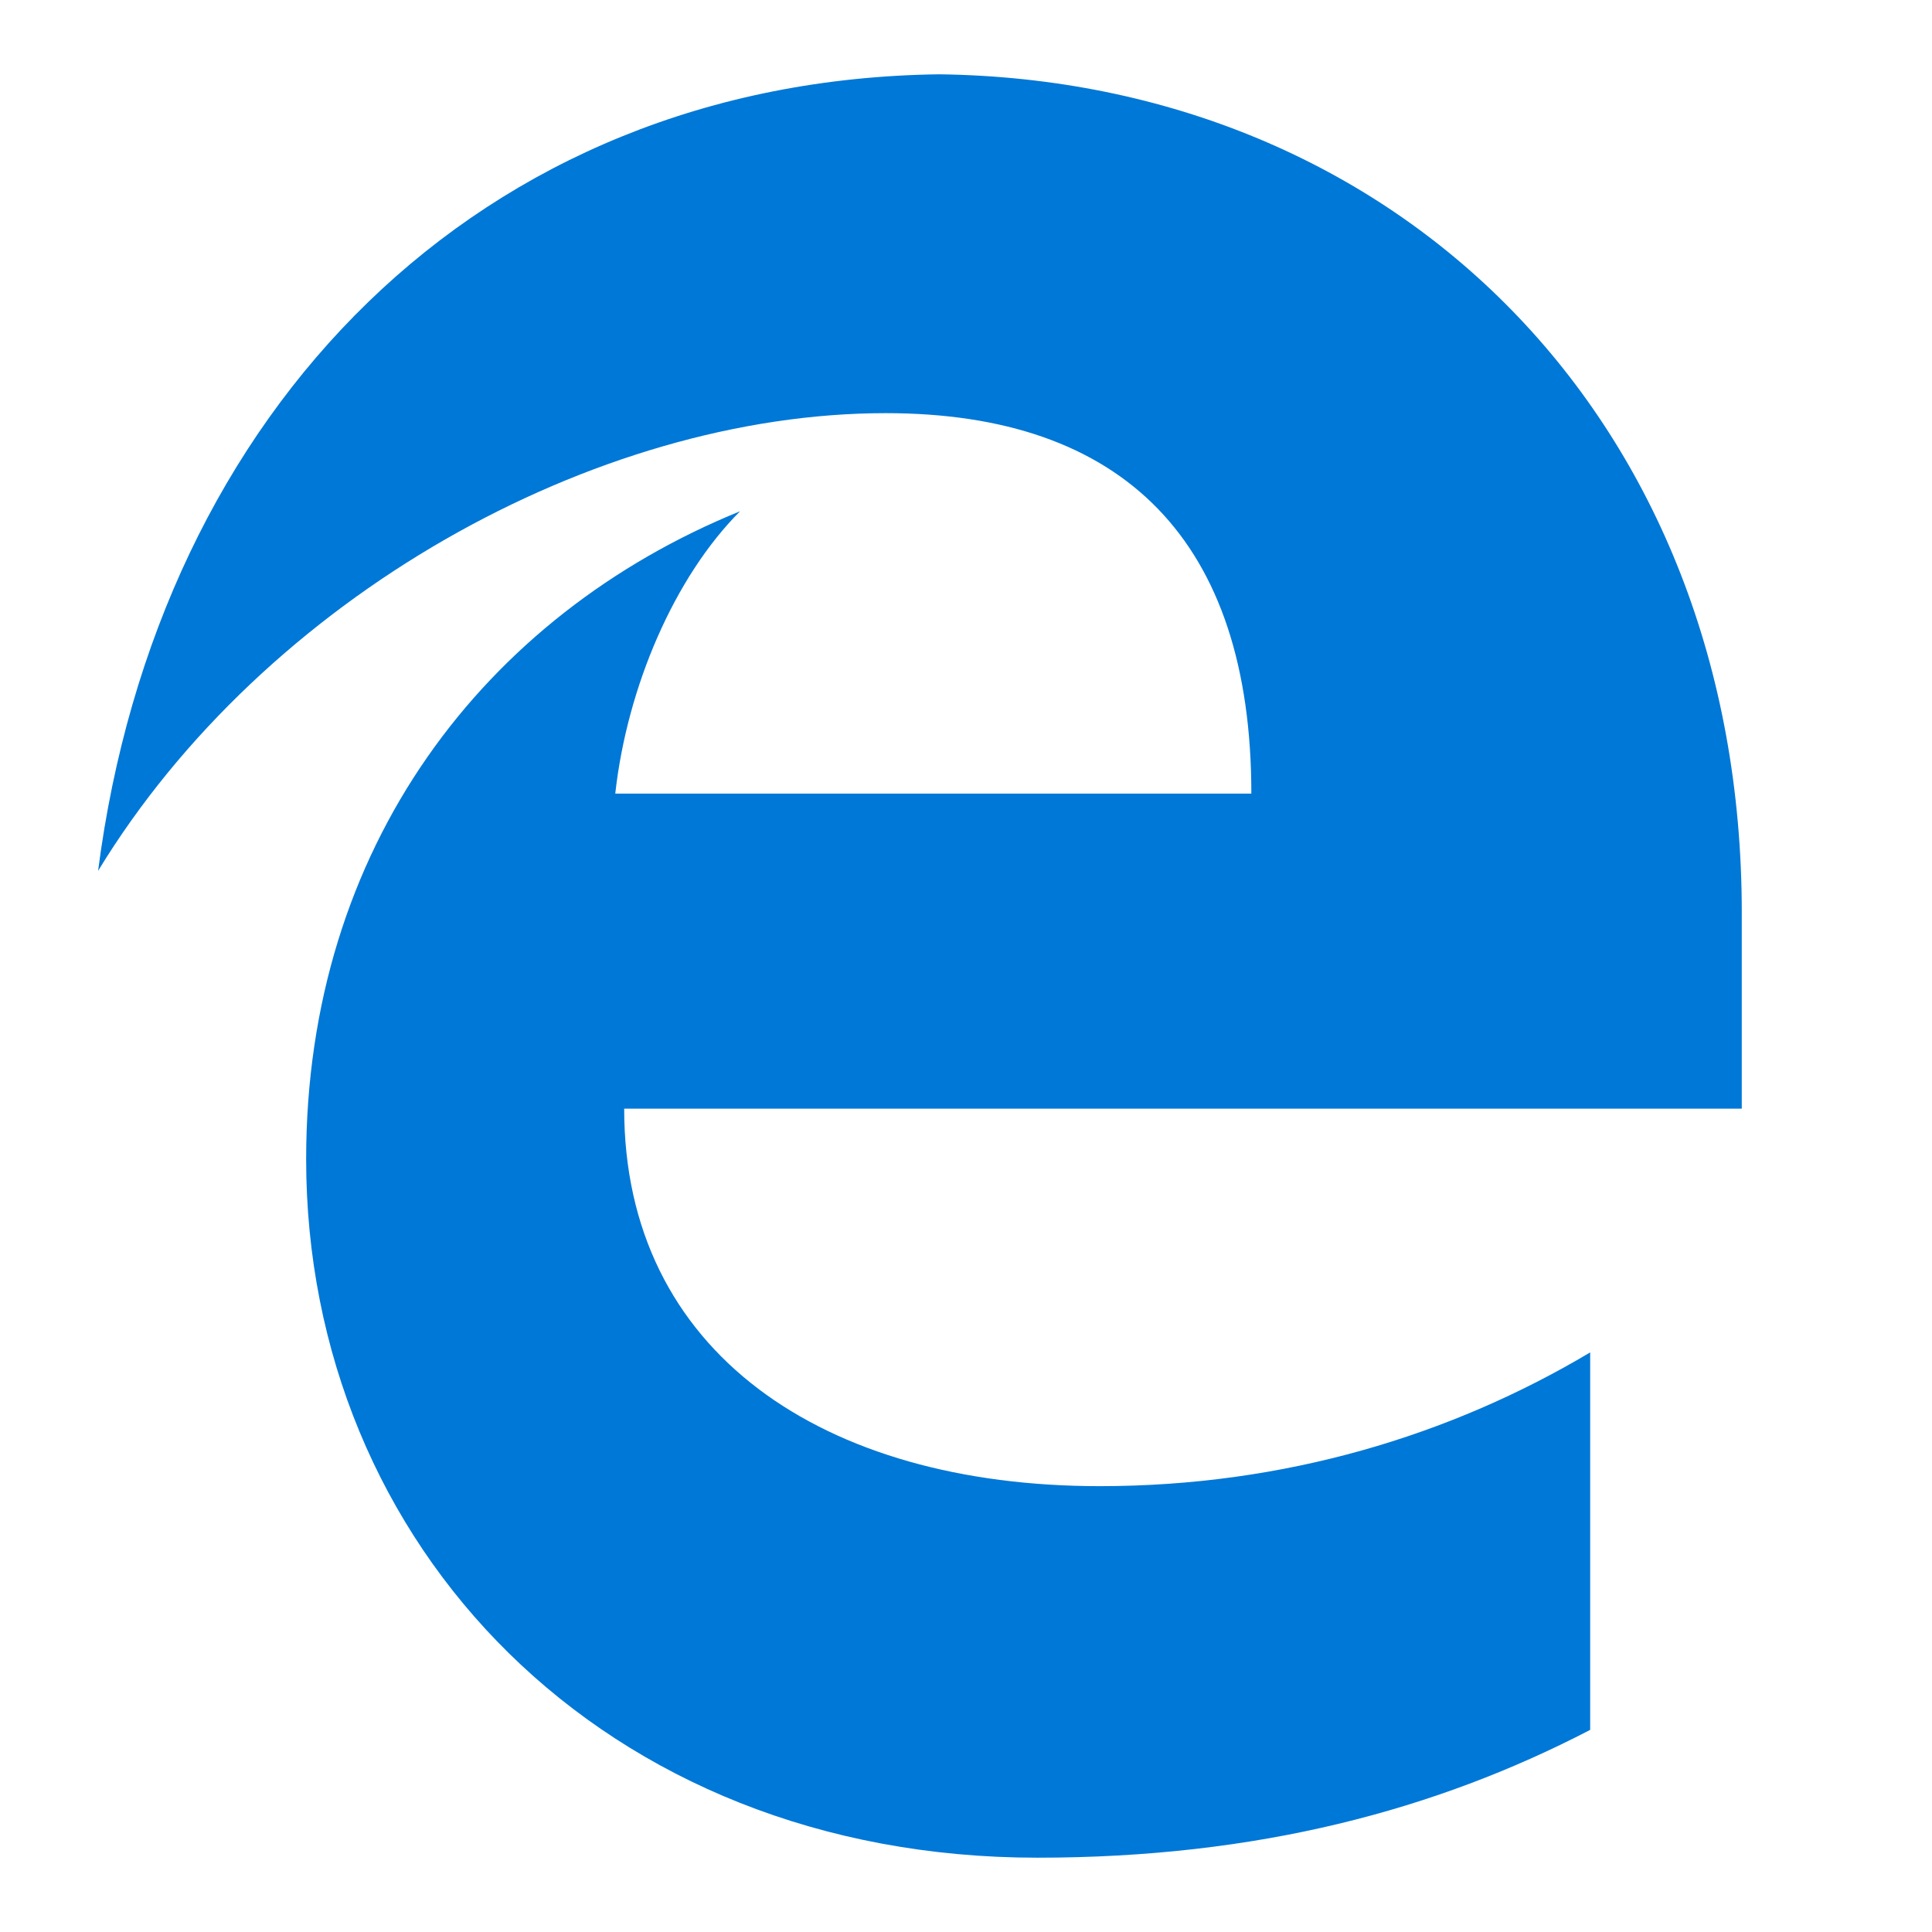 <?xml version="1.0" encoding="utf-8"?><!-- Uploaded to: SVG Repo, www.svgrepo.com, Generator: SVG Repo Mixer Tools -->
<svg width="800px" height="800px" viewBox="0 0 650 650" xmlns="http://www.w3.org/2000/svg"><path d="M586 307c0-166-116-280-270-282C161 27 53 138 33 293c56-92 167-154 265-154 80 0 123 43 123 128H207c4-36 20-73 42-95-86 35-146 113-146 218 0 130 100 235 246 235 74 0 134-16 186-43V455c-47 28-103 45-165 45-93 0-160-45-160-127h376z" fill="#0078d7"/></svg>